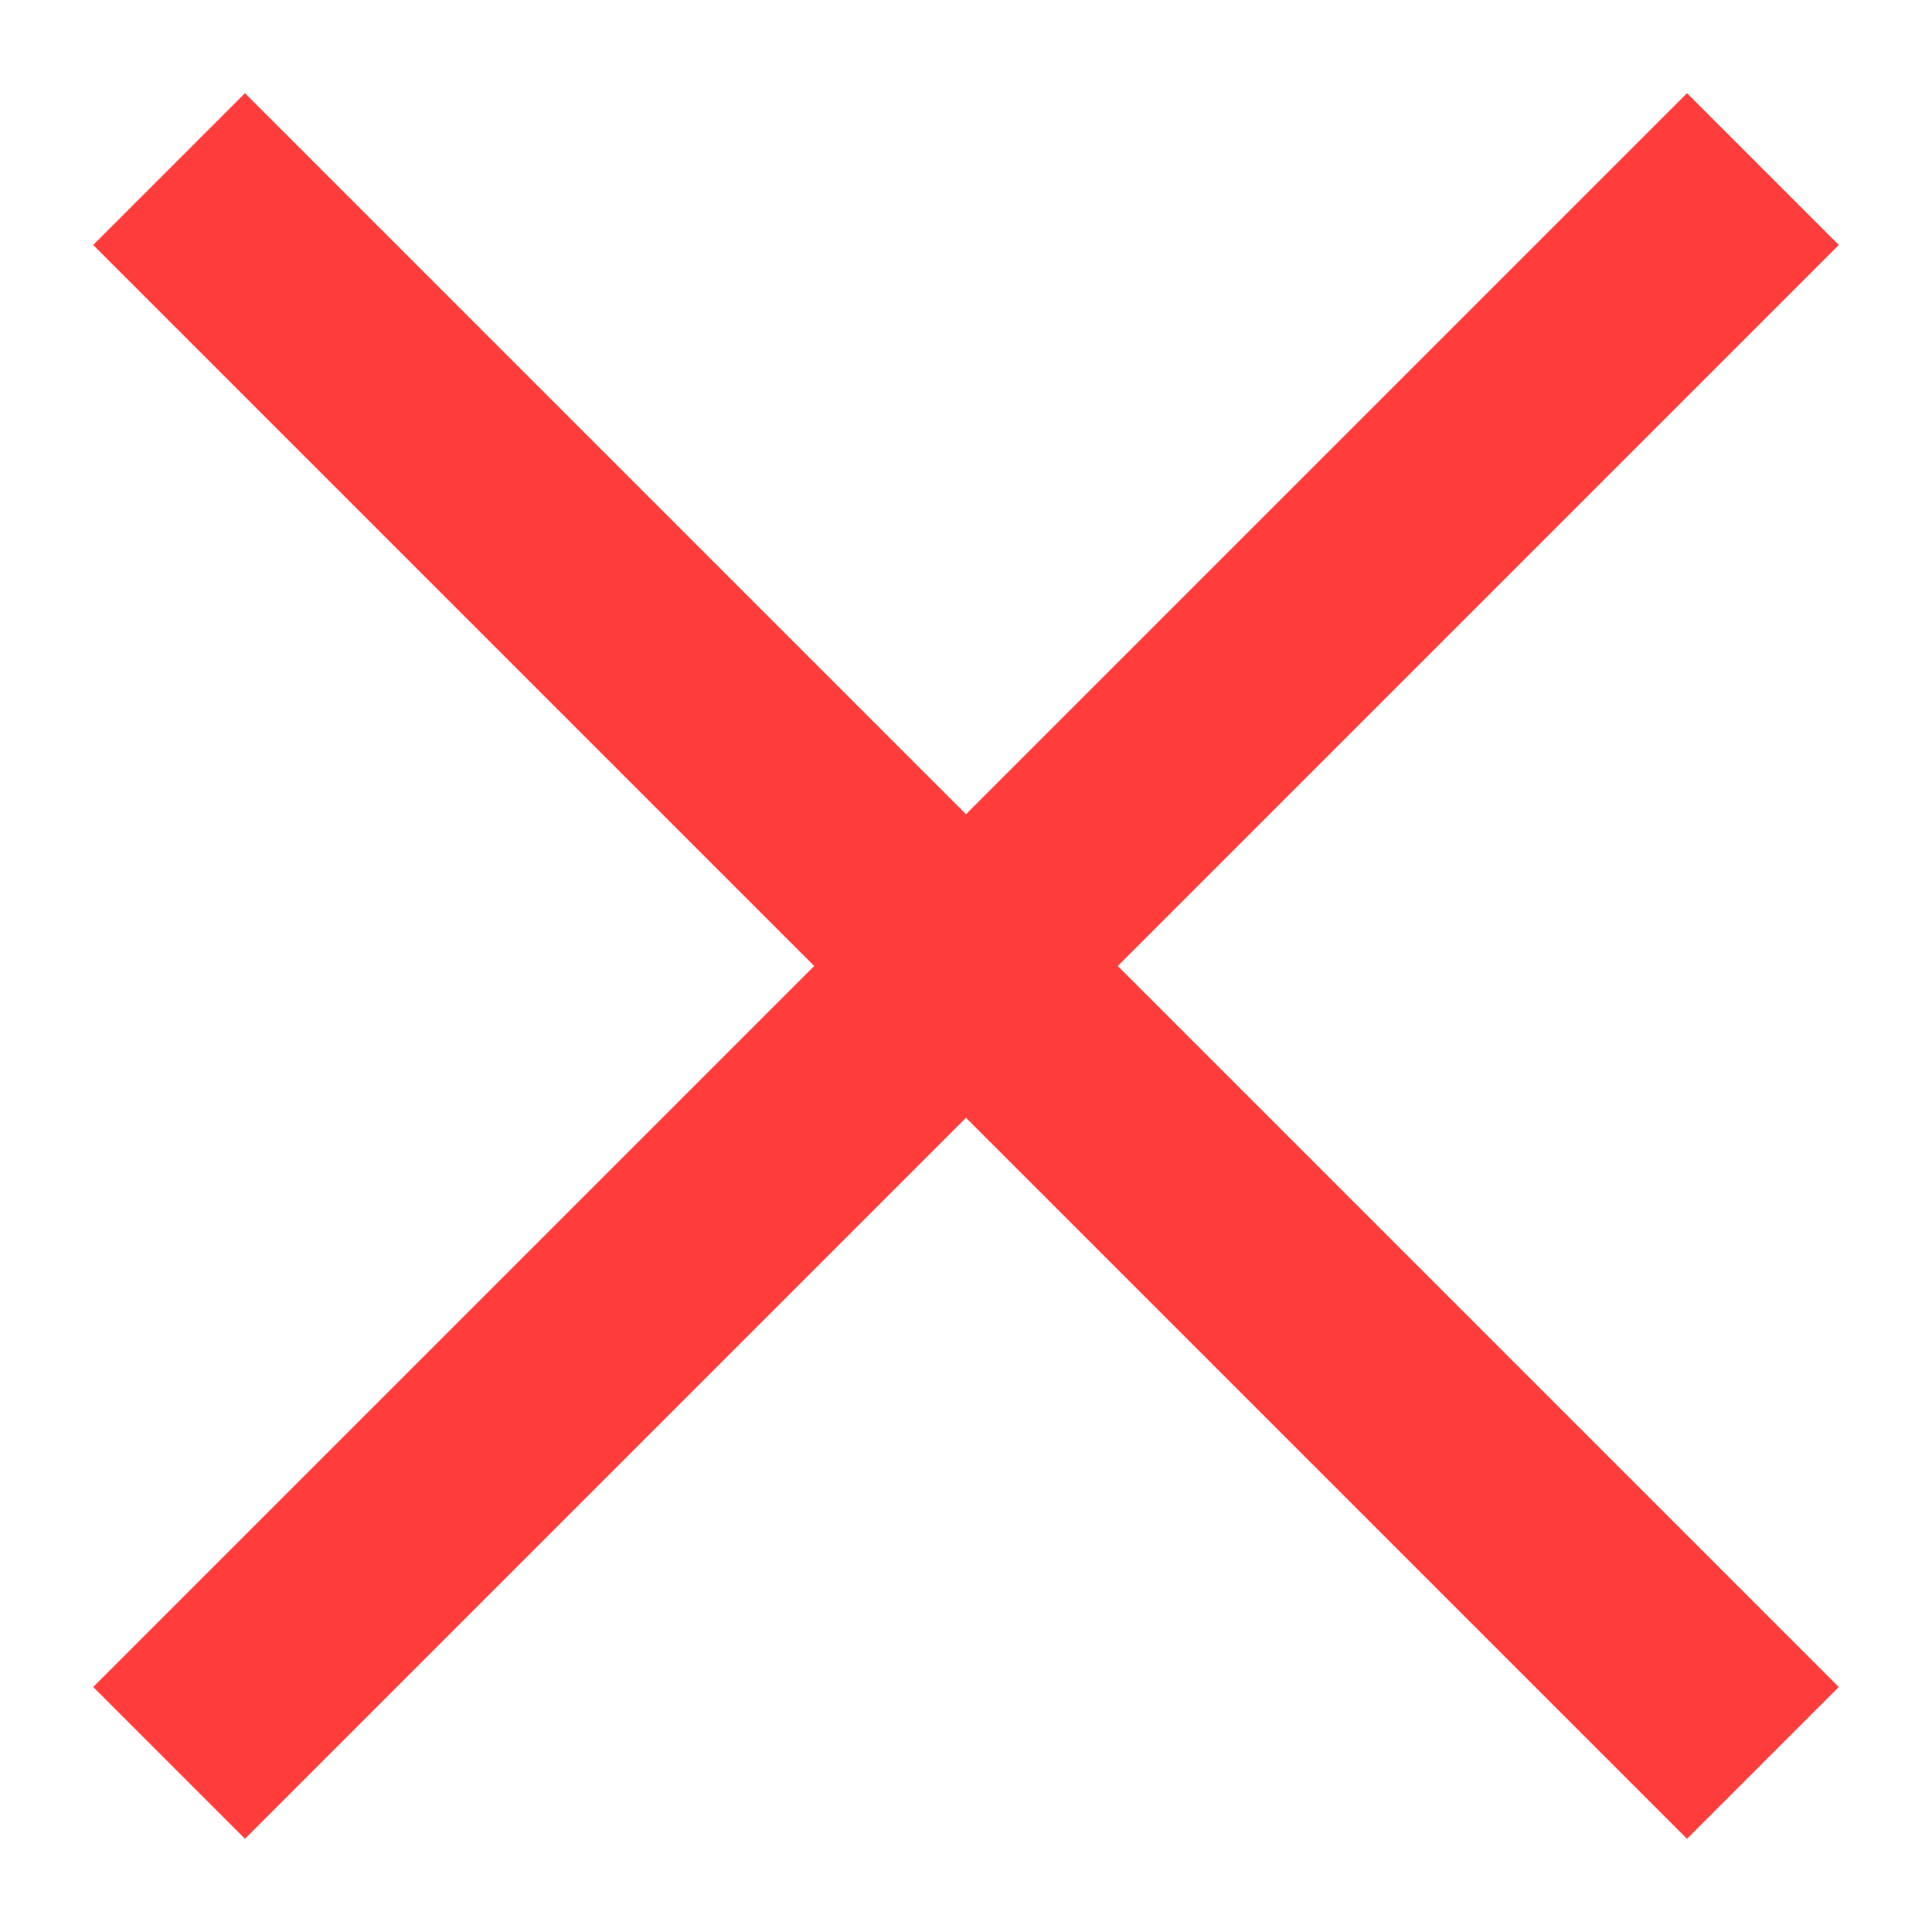 <?xml version="1.0" encoding="UTF-8"?>
<svg width="18px" height="18px" viewBox="0 0 18 18" version="1.1" xmlns="http://www.w3.org/2000/svg" xmlns:xlink="http://www.w3.org/1999/xlink">
    <!-- Generator: Sketch 46.2 (44496) - http://www.bohemiancoding.com/sketch -->
    <title>Group</title>
    <desc>Created with Sketch.</desc>
    <defs></defs>
    <g id="Symbols" stroke="none" stroke-width="1" fill="none" fill-rule="evenodd" stroke-linecap="square">
        <g id="Mobile/menu-expandido" transform="translate(-332, -21)" stroke="#FF3C3C" stroke-width="2">
            <g id="Group" transform="translate(333, 22)">
                <g id="Group-2" transform="translate(8, 8) rotate(-45) translate(-8, -8) translate(-2, 7)">
                    <path d="M0.5,1 L19.5,1" id="Line-Copy"></path>
                </g>
                <g id="Group-2" transform="translate(8, 8) rotate(-315) translate(-8, -8) translate(-2, 7)">
                    <path d="M0.5,1 L19.5,1" id="Line-Copy"></path>
                </g>
            </g>
        </g>
    </g>
</svg>